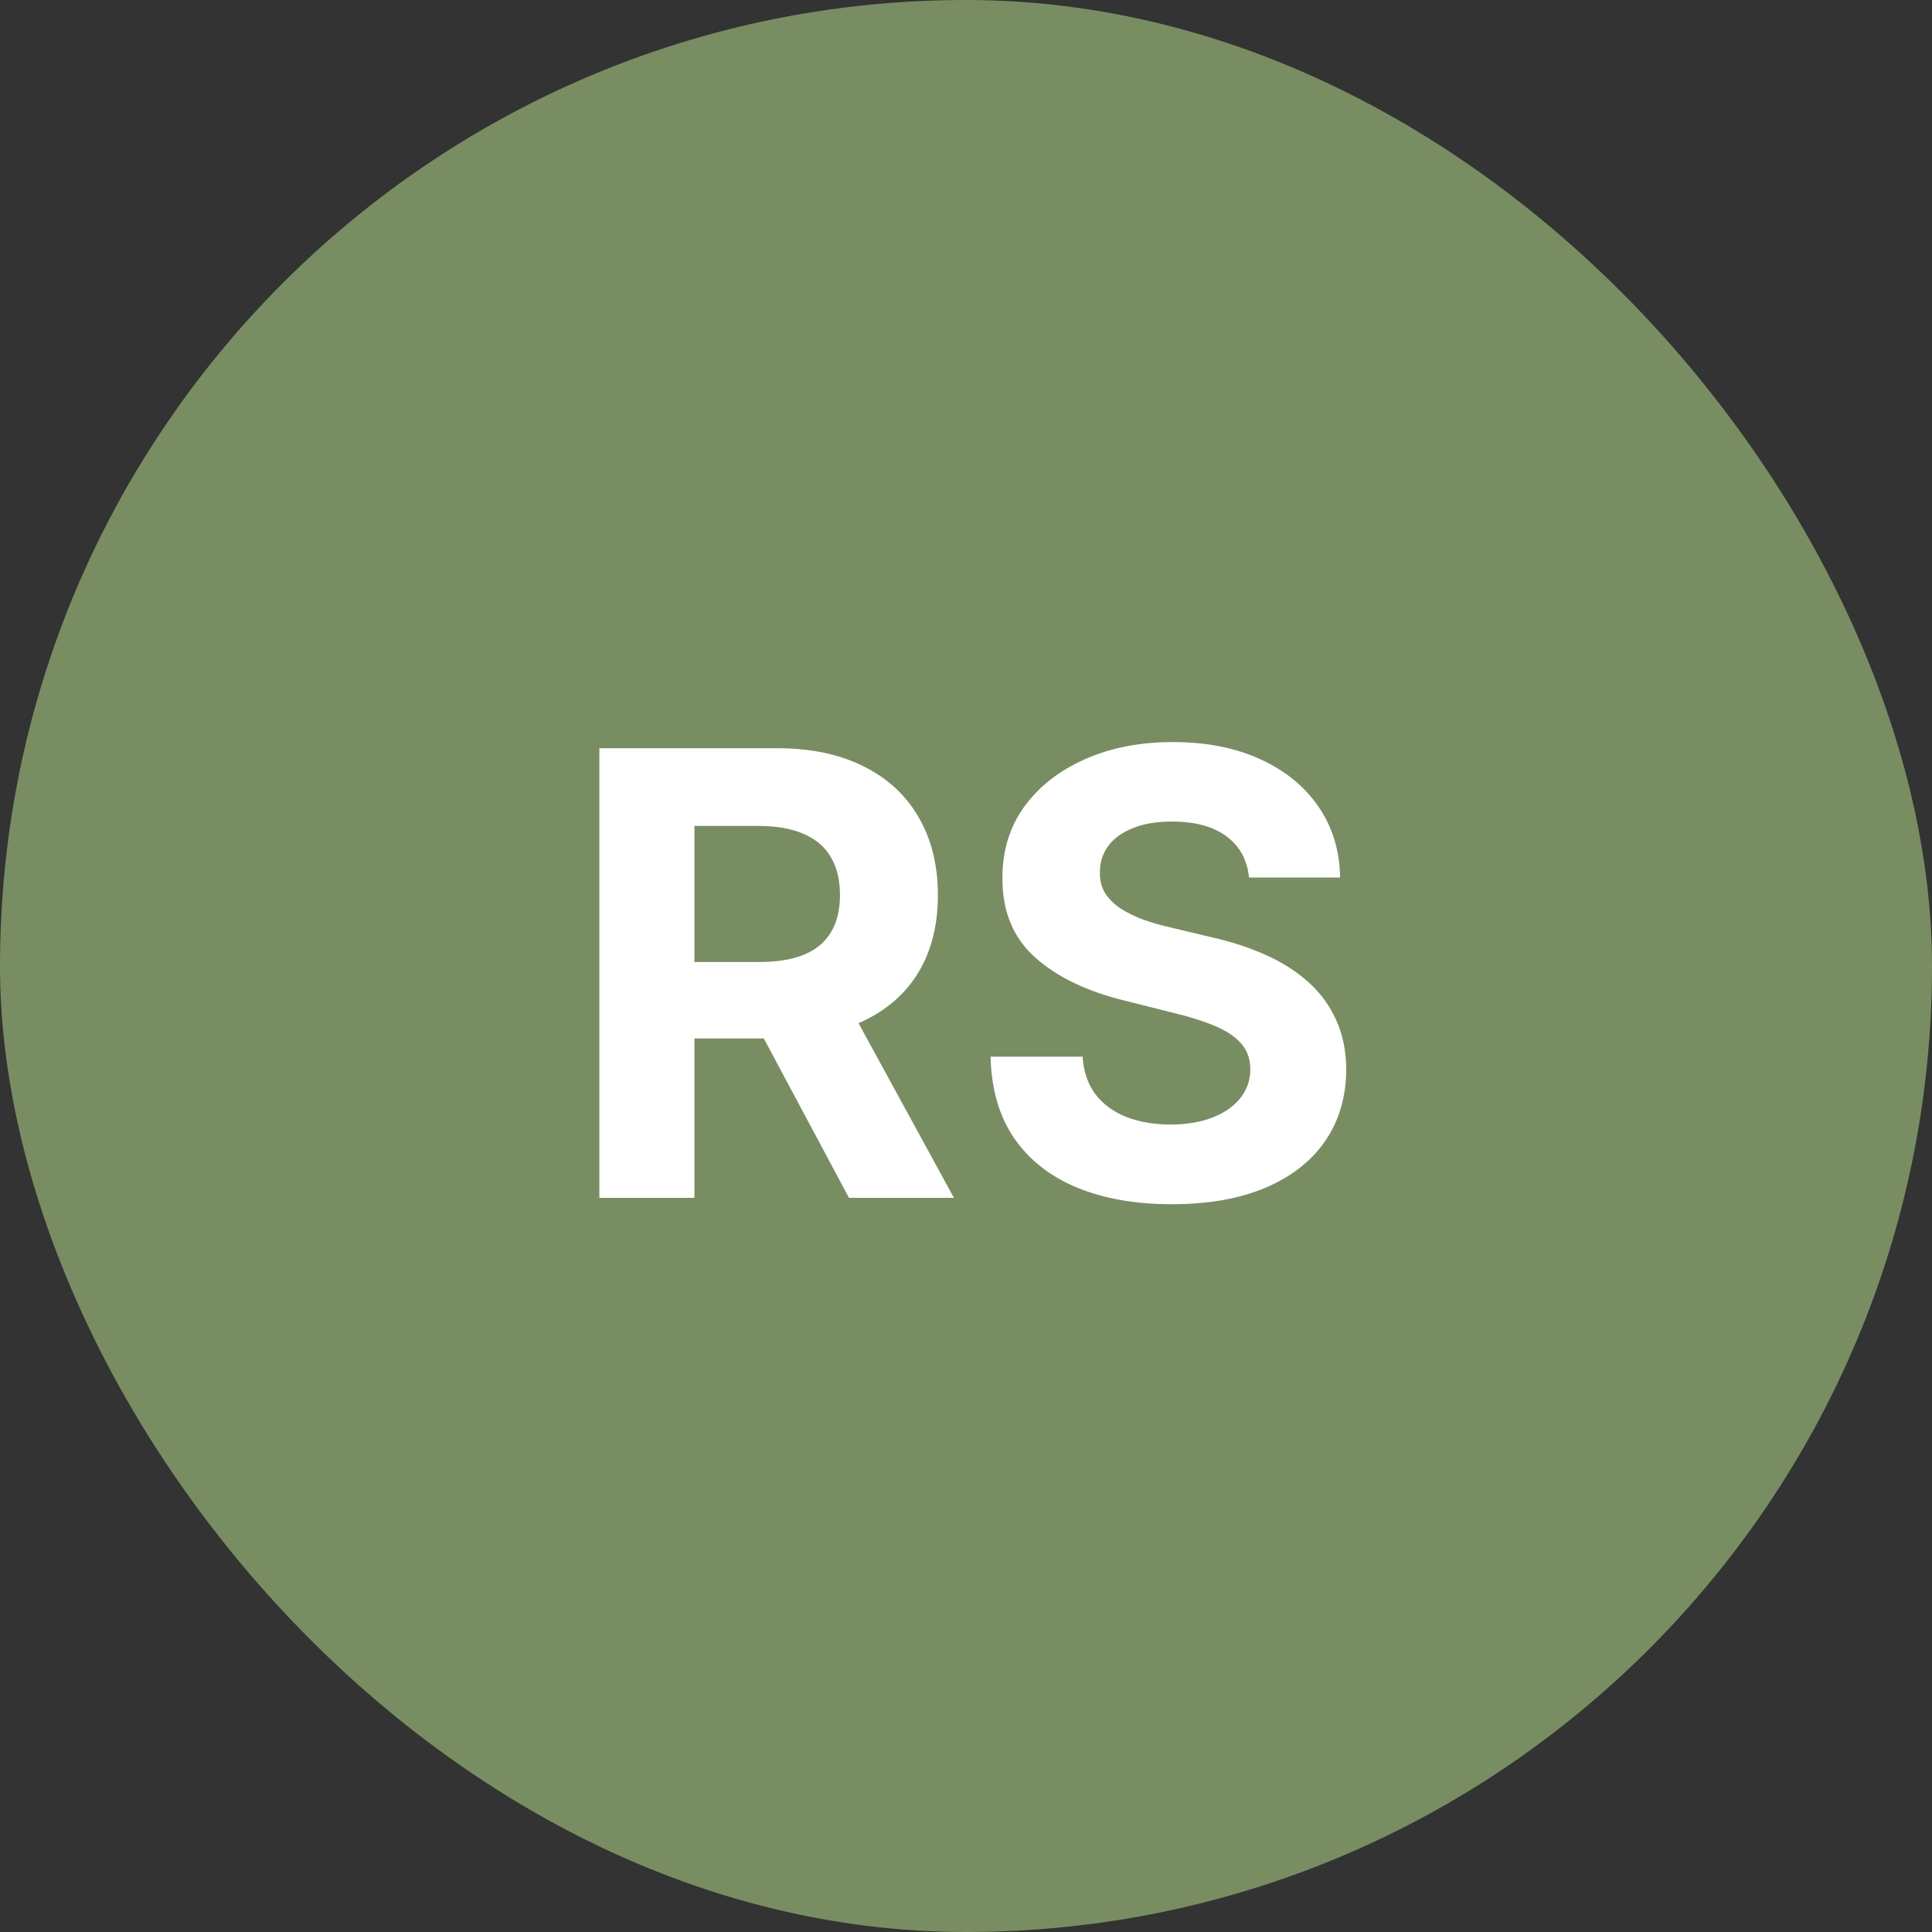 <svg width="100" height="100" viewBox="0 0 100 100" fill="none" xmlns="http://www.w3.org/2000/svg">
<rect x="0" y="0" width="100" height="100" fill="#333333" stroke="none"/>
<rect width="100" height="100" rx="50" fill="#798D63"/>
<path d="M31.023 62V38.727H40.205C41.962 38.727 43.462 39.042 44.705 39.67C45.955 40.292 46.905 41.174 47.557 42.318C48.216 43.455 48.545 44.792 48.545 46.33C48.545 47.875 48.212 49.205 47.545 50.318C46.879 51.424 45.913 52.273 44.648 52.864C43.39 53.455 41.867 53.75 40.08 53.75H33.932V49.795H39.284C40.224 49.795 41.004 49.667 41.625 49.409C42.246 49.151 42.708 48.765 43.011 48.25C43.322 47.735 43.477 47.095 43.477 46.33C43.477 45.557 43.322 44.905 43.011 44.375C42.708 43.845 42.242 43.443 41.614 43.17C40.992 42.89 40.208 42.75 39.261 42.75H35.943V62H31.023ZM43.591 51.409L49.375 62H43.943L38.284 51.409H43.591ZM64.648 45.42C64.557 44.504 64.167 43.792 63.477 43.284C62.788 42.776 61.852 42.523 60.67 42.523C59.867 42.523 59.189 42.636 58.636 42.864C58.083 43.083 57.659 43.39 57.364 43.784C57.076 44.178 56.932 44.625 56.932 45.125C56.917 45.542 57.004 45.905 57.193 46.216C57.39 46.526 57.659 46.795 58 47.023C58.341 47.242 58.735 47.436 59.182 47.602C59.629 47.761 60.106 47.898 60.614 48.011L62.705 48.511C63.72 48.739 64.651 49.042 65.5 49.42C66.349 49.799 67.083 50.265 67.704 50.818C68.326 51.371 68.807 52.023 69.148 52.773C69.496 53.523 69.674 54.383 69.682 55.352C69.674 56.776 69.311 58.011 68.591 59.057C67.879 60.095 66.849 60.901 65.5 61.477C64.159 62.045 62.542 62.33 60.648 62.33C58.769 62.33 57.133 62.042 55.739 61.466C54.352 60.89 53.269 60.038 52.489 58.909C51.716 57.773 51.311 56.367 51.273 54.693H56.034C56.087 55.474 56.311 56.125 56.705 56.648C57.106 57.163 57.64 57.553 58.307 57.818C58.981 58.076 59.742 58.205 60.591 58.205C61.424 58.205 62.148 58.083 62.761 57.841C63.383 57.599 63.864 57.261 64.204 56.83C64.546 56.398 64.716 55.901 64.716 55.341C64.716 54.818 64.561 54.379 64.25 54.023C63.947 53.667 63.5 53.364 62.909 53.114C62.326 52.864 61.61 52.636 60.761 52.432L58.227 51.795C56.265 51.318 54.716 50.572 53.58 49.557C52.443 48.542 51.879 47.174 51.886 45.455C51.879 44.045 52.254 42.814 53.011 41.761C53.776 40.708 54.826 39.886 56.159 39.295C57.492 38.705 59.008 38.409 60.705 38.409C62.432 38.409 63.939 38.705 65.227 39.295C66.523 39.886 67.53 40.708 68.25 41.761C68.97 42.814 69.341 44.034 69.364 45.42H64.648Z" fill="white" style="mix-blend-mode:hard-light"/>
</svg>
